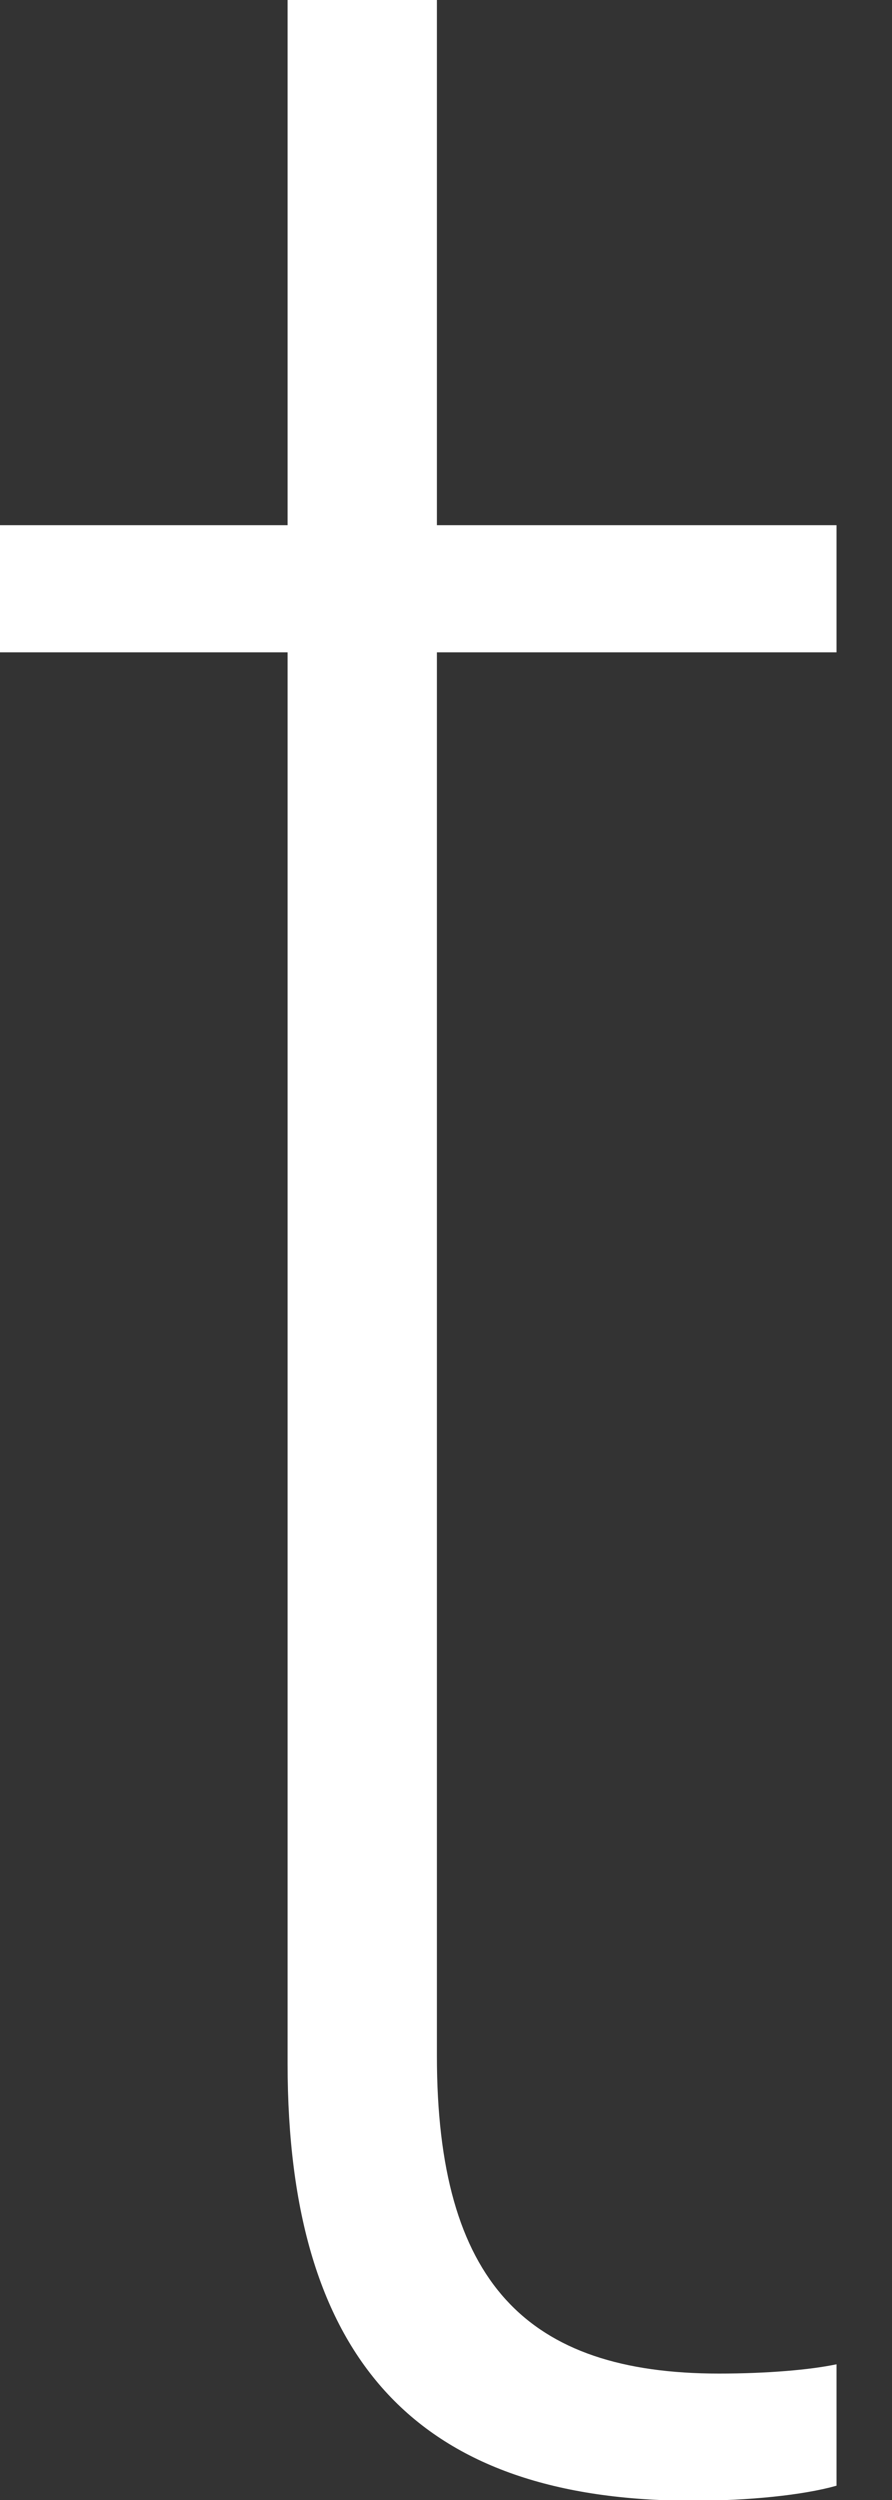 <?xml version="1.0" encoding="utf-8"?>
<svg xmlns="http://www.w3.org/2000/svg" fill="none" height="100%" overflow="visible" preserveAspectRatio="none" style="display: block;" viewBox="0 0 5 14" width="100%">
<rect x="0" y="0" width="5" height="14" fill="#333333" stroke="none"/>
<path d="M3.883 14.004C2.355 14.004 1.612 13.23 1.612 11.555V3.653H0V2.941H1.612V0H2.449V2.941H4.689V3.653H2.449V11.513C2.449 12.78 2.952 13.292 4.03 13.292C4.302 13.292 4.542 13.271 4.689 13.24V13.92C4.501 13.973 4.197 14.004 3.883 14.004Z" fill="white" id="Vector"/>
</svg>